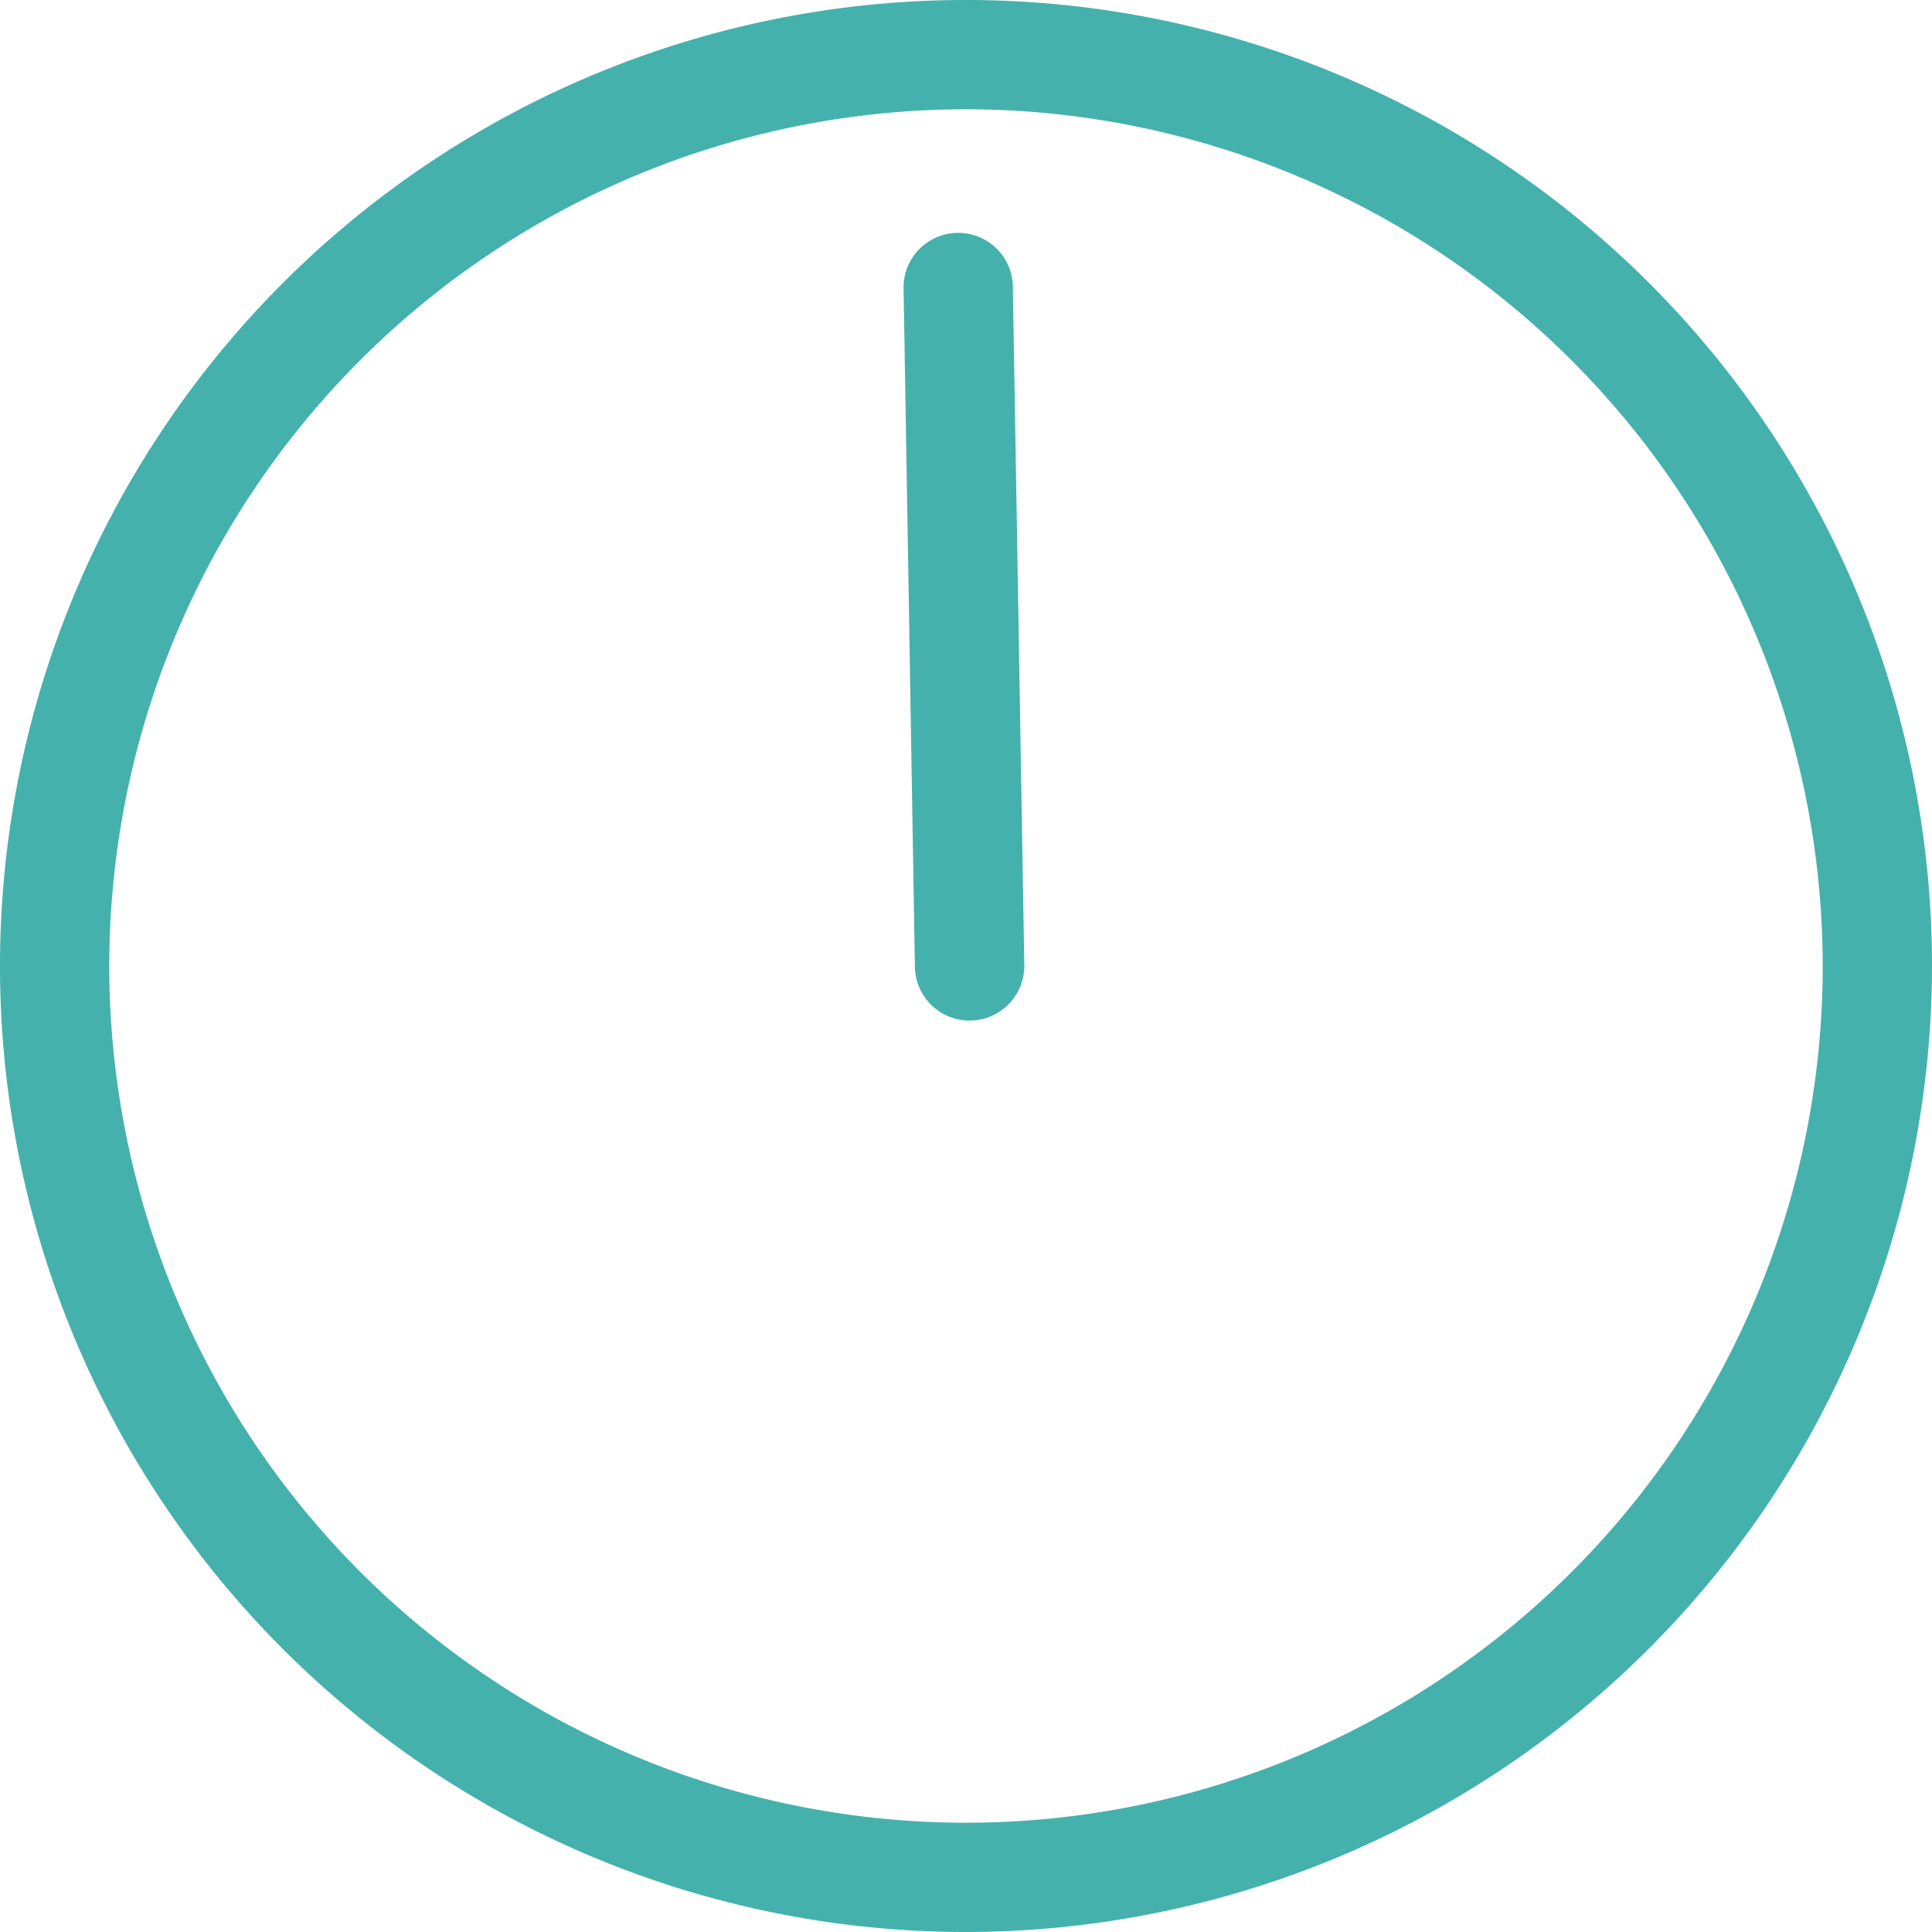<svg xmlns="http://www.w3.org/2000/svg" xmlns:xlink="http://www.w3.org/1999/xlink" width="29.294" height="29.294" viewBox="0 0 29.294 29.294">
  <defs>
    <clipPath id="clip-path">
      <rect id="長方形_13883" data-name="長方形 13883" width="29.294" height="29.294" transform="translate(0 0)" fill="none"/>
    </clipPath>
  </defs>
  <g id="time05.svg" transform="translate(0 0)">
    <g id="グループ_108" data-name="グループ 108" clip-path="url(#clip-path)">
      <path id="パス_1549" data-name="パス 1549" d="M14.647,29.294A14.647,14.647,0,1,1,29.294,14.646,14.663,14.663,0,0,1,14.647,29.294m0-27.637a12.99,12.99,0,1,0,12.99,12.989A13,13,0,0,0,14.647,1.657" fill="#45b1ad"/>
      <path id="パス_1550" data-name="パス 1550" d="M14.7,15.474a.828.828,0,0,1-.828-.813L13.7,4.351a.829.829,0,0,1,1.657-.031l.174,10.311a.829.829,0,0,1-.814.843Z" fill="#45b1ad"/>
    </g>
  </g>
</svg>
